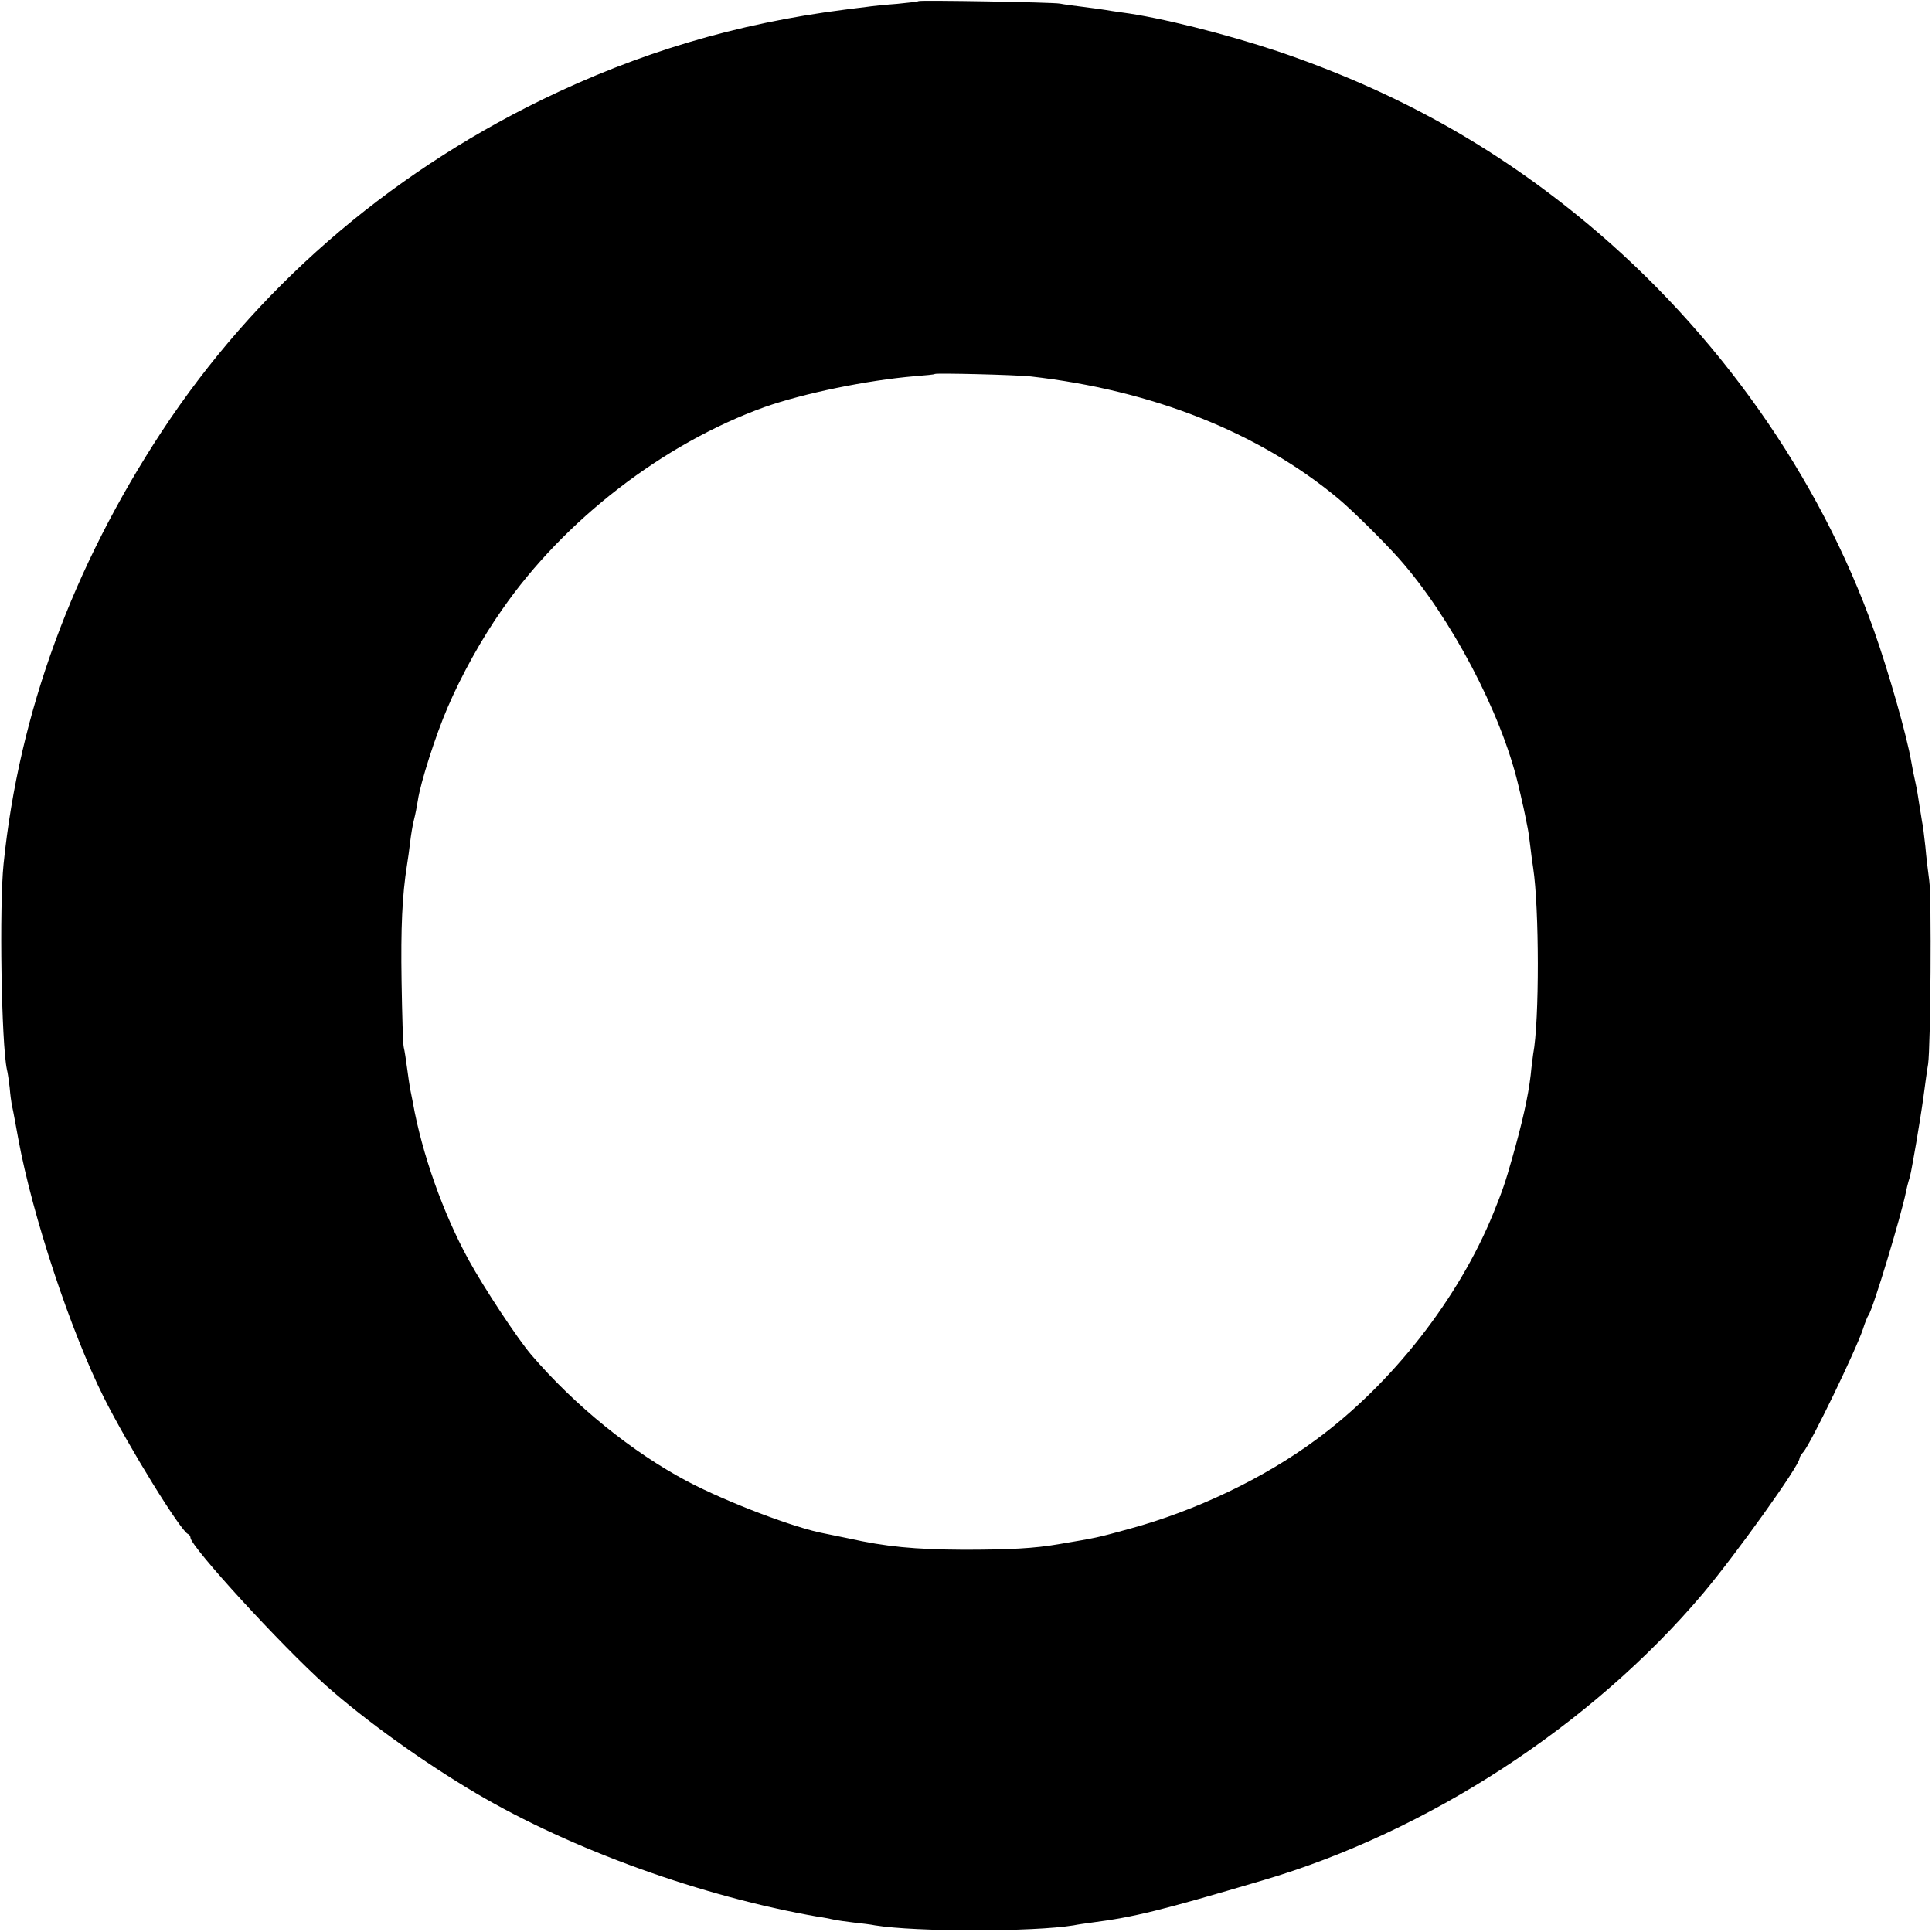 <svg version="1" xmlns="http://www.w3.org/2000/svg" width="933.333" height="933.333" viewBox="0 0 700 700"><path d="M332.8.4c-.1.2-3.7.6-7.8 1-4.1.3-9.1.8-11 1.1-1.9.2-5.5.7-8 1-39.2 5-74.7 15.6-109.8 32.7-56.6 27.7-103.8 68.8-137.5 120C26.3 205.5 6.9 258.2 1.3 313c-1.6 15.4-.8 65.1 1.2 74.5.3 1.1.7 4 1 6.5.2 2.5.6 5.4.8 6.5.3 1.1.8 3.8 1.2 6 .4 2.2.9 4.9 1.1 6 5.2 28.3 19 69.7 31 93.8 8.9 17.7 27.9 48.5 30.5 49.5.5.2.9.8.9 1.3 0 3.2 33 39.2 49 53.5 14.4 12.8 35.6 28 54.6 39.2 34.6 20.4 81.8 37.4 123.9 44.7 1.7.2 4.1.7 5.5 1 1.4.3 4.8.8 7.5 1.1 2.8.3 6.1.7 7.5 1 14.7 2.4 57.4 2.4 72 0 1.4-.3 4.3-.7 6.5-1 15.5-2 24.8-4.3 62-15.3 59.9-17.6 119.1-56.2 159.4-103.8 11.9-14.1 35.1-46.5 35.1-49.1 0-.4.6-1.5 1.4-2.3 2.7-3.1 19.1-37 21.6-44.6.7-2.2 1.6-4.5 2-5 1.6-2.1 11.9-36.2 13.6-44.8.2-1 .6-2.7.9-3.7.7-2.1.8-2.6 2.8-14 .8-4.7 2-12.1 2.6-16.5.6-4.4 1.3-9.8 1.7-12 .9-6.3 1.3-60.4.4-66.5-.4-3-1.1-8.6-1.4-12.3-.4-3.7-.9-7.8-1.2-9-.2-1.2-.6-3.9-1-6.2-.3-2.2-.9-5.8-1.4-8-.5-2.2-1.2-5.6-1.5-7.5-1.6-9.4-8.2-32.5-13.5-47.5-19.8-55.9-56.8-108.3-104-147.6-33.7-28-69.3-47.8-112-62.3-18.9-6.3-42.7-12.3-56.6-14.1-2.2-.3-4.8-.7-5.9-.9-1.2-.2-4.8-.7-8-1.1-3.3-.4-7.1-.9-8.5-1.2-2.8-.5-50.6-1.3-51.2-.9zm40.7 136c44 5 82.4 20.2 111.2 44.1 5.3 4.4 16.8 15.8 22.3 22 18.7 21.2 36.8 55.6 43 81.5.6 2.5 1.3 5.4 1.5 6.5.3 1.1.7 3.1 1 4.5.3 1.4.7 3.6 1 5 .3 1.4.7 4.5 1 7 .3 2.5.7 5.8 1 7.5 2.2 14.4 2.3 55.4 0 67.4-.1.9-.6 4.3-.9 7.6-.9 7.8-3.1 17.5-6.7 30.1-2.5 8.9-3.6 12-6.8 19.9-12.6 31-36.7 61.8-64.1 82-19 14.1-43.8 25.9-67.7 32.4-12 3.3-11.6 3.2-25.8 5.6-8.6 1.5-17.8 2-34.5 2-17.6-.1-28.1-1.1-41.5-4.1-3.3-.7-7.3-1.5-8.8-1.8-10.5-1.9-35.3-11.3-49.7-18.9-20-10.6-40.7-27.4-56.4-45.7-5-5.8-17.2-24.3-22.8-34.5-9.3-17-16.9-38.5-20.2-57-.3-1.7-.8-3.9-1-5-.2-1.1-.7-4.5-1.1-7.5-.4-3-.9-6.4-1.2-7.5-.3-1.1-.6-11.9-.8-24-.3-19.4.2-31 2-42.3.3-1.8.8-5.4 1.1-8 .3-2.6.9-6.3 1.4-8.2.5-1.9 1.1-5.1 1.4-7 .9-6.3 6.5-23.8 10.8-33.7 4.9-11.5 12.5-25.2 19.7-35.4 22.6-32.6 58.5-60.2 95.1-73.4 14.2-5 37-9.7 54.5-11.2 3.9-.3 7.1-.6 7.2-.8.6-.4 29.3.3 34.8.9z"/></svg>